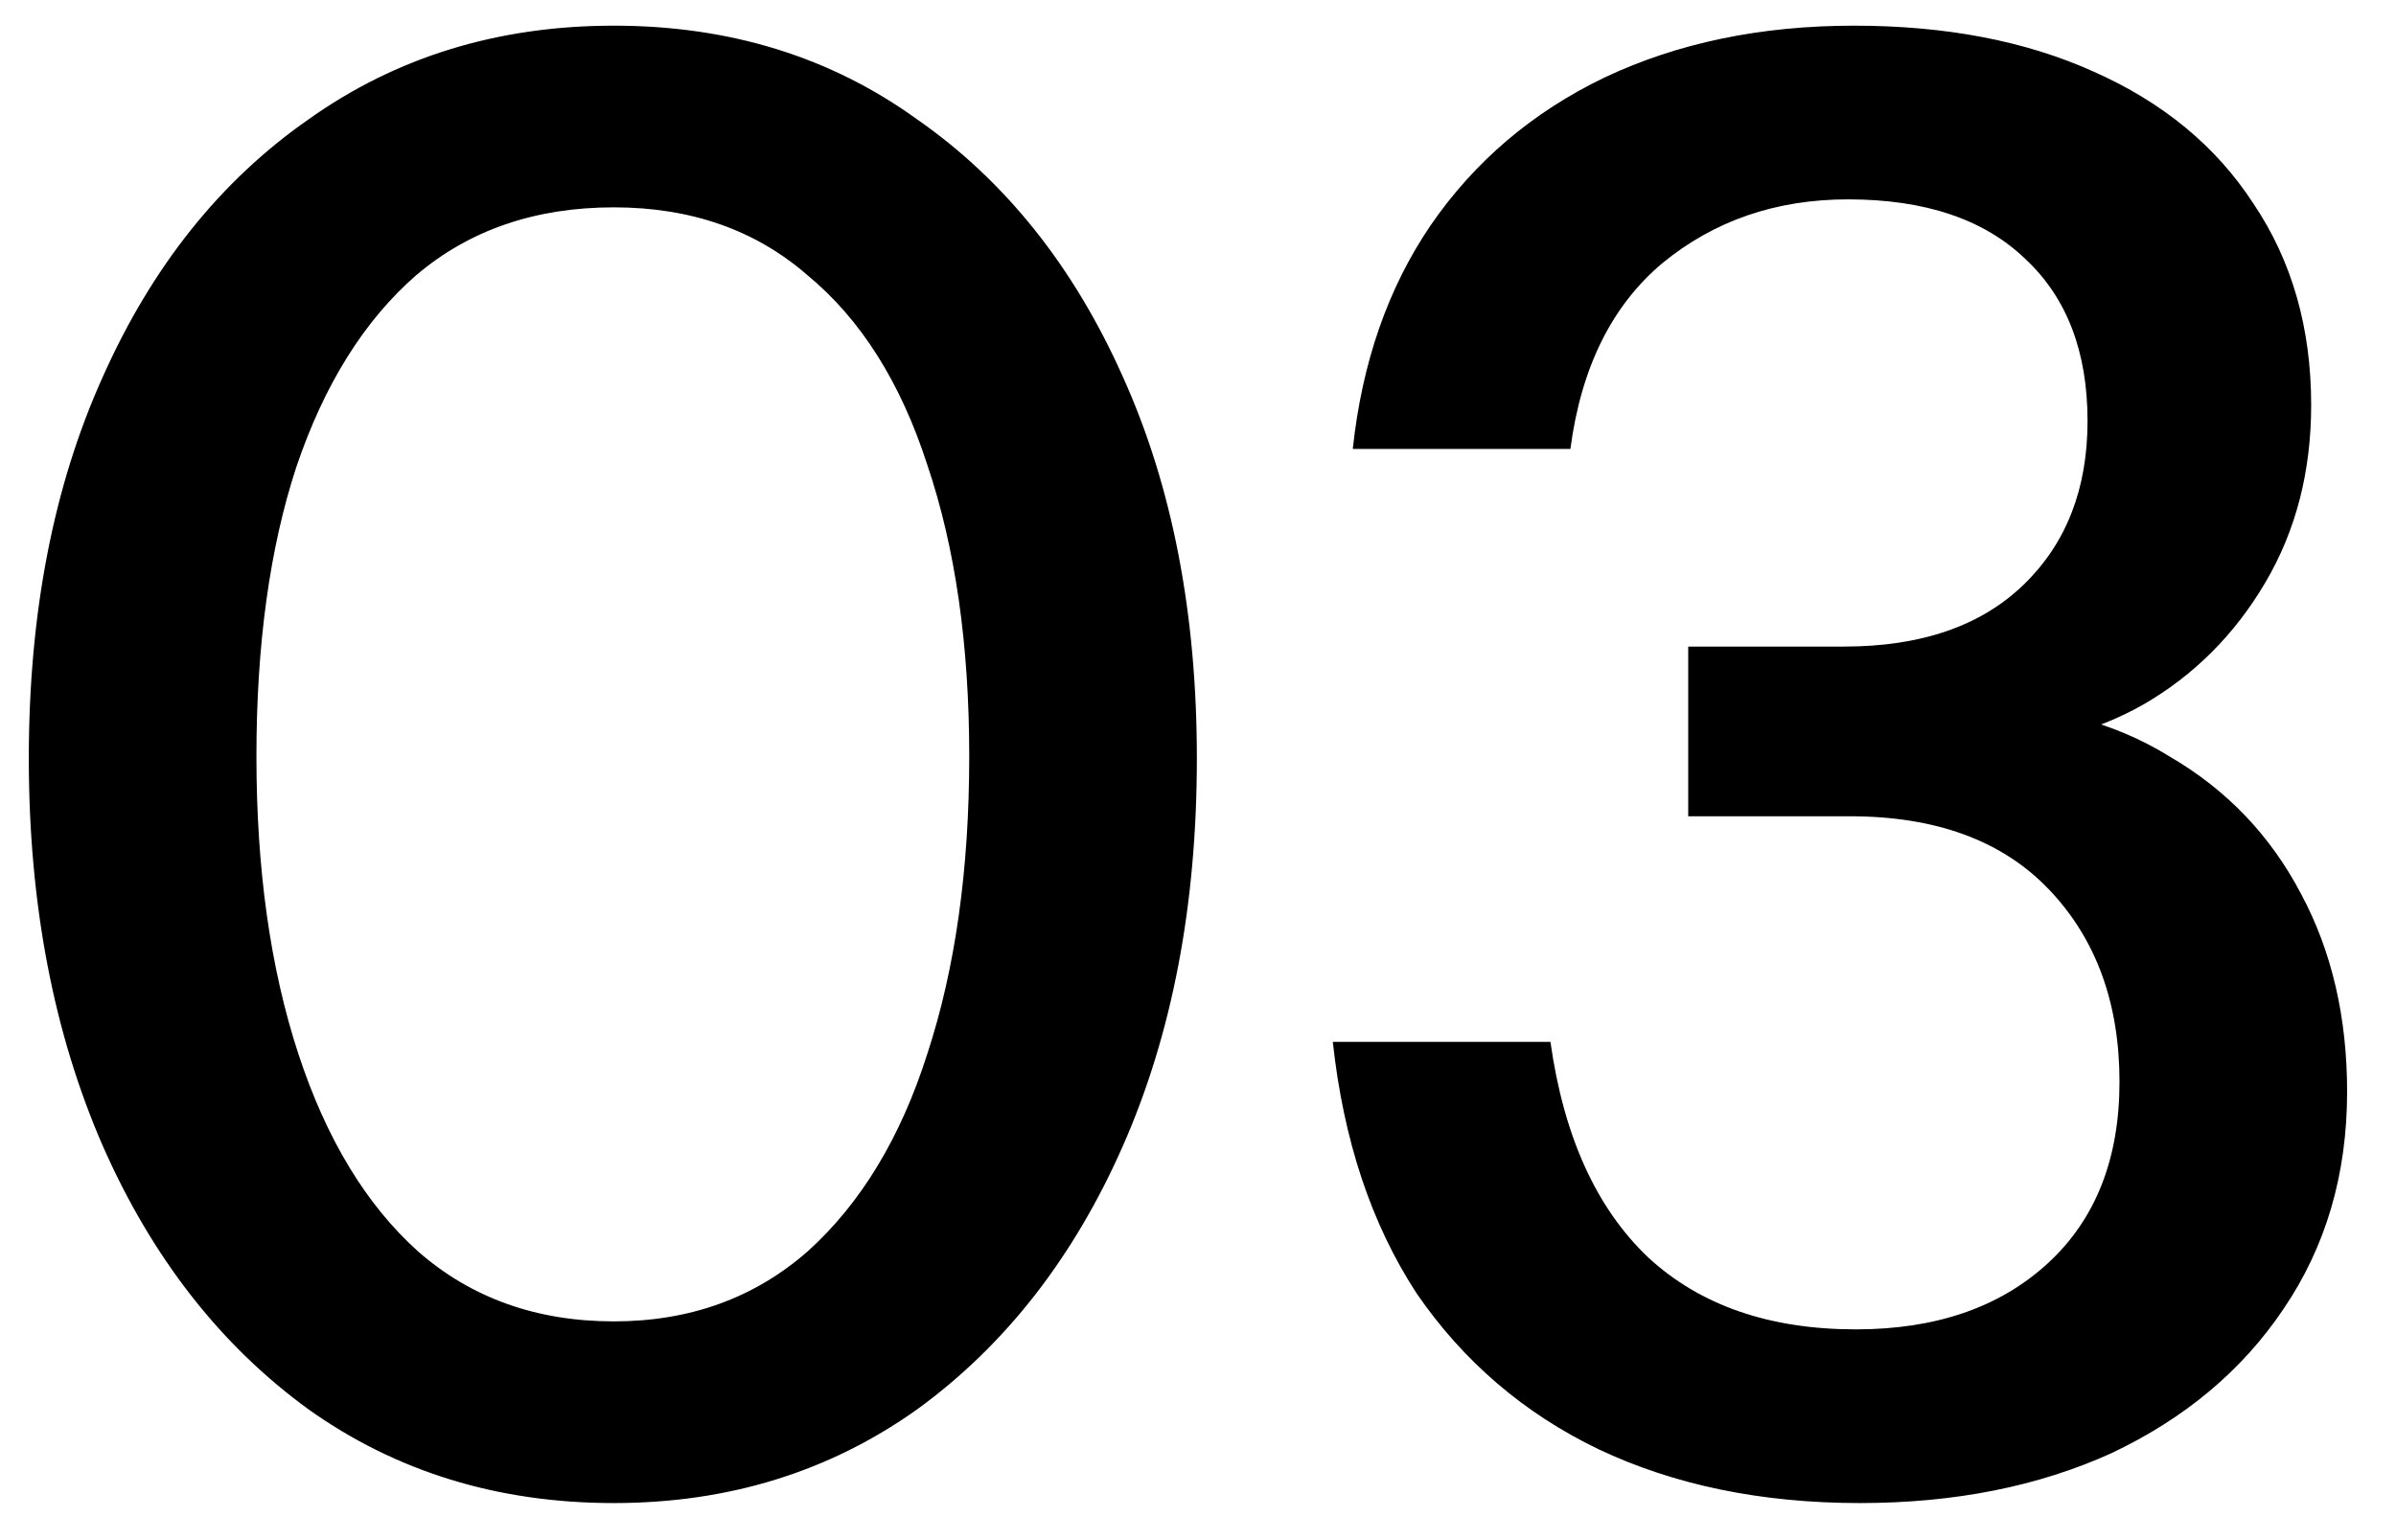 <?xml version="1.0" encoding="UTF-8"?> <svg xmlns="http://www.w3.org/2000/svg" width="42" height="27" viewBox="0 0 42 27" fill="none"><path d="M10.76 26.35C8.73 26.35 6.945 25.802 5.405 24.705C3.865 23.585 2.663 22.045 1.8 20.085C0.937 18.102 0.505 15.838 0.505 13.295C0.505 10.752 0.937 8.523 1.8 6.61C2.663 4.673 3.865 3.168 5.405 2.095C6.945 0.998 8.73 0.45 10.76 0.45C12.79 0.45 14.563 0.998 16.08 2.095C17.62 3.168 18.822 4.673 19.685 6.61C20.548 8.523 20.98 10.752 20.98 13.295C20.98 15.862 20.548 18.125 19.685 20.085C18.822 22.045 17.62 23.585 16.08 24.705C14.54 25.802 12.767 26.35 10.76 26.35ZM10.76 23.165C12.09 23.165 13.222 22.757 14.155 21.94C15.088 21.1 15.788 19.945 16.255 18.475C16.745 16.982 16.99 15.243 16.99 13.26C16.99 11.3 16.745 9.597 16.255 8.15C15.788 6.703 15.088 5.595 14.155 4.825C13.245 4.032 12.113 3.635 10.76 3.635C9.383 3.635 8.228 4.032 7.295 4.825C6.385 5.618 5.685 6.738 5.195 8.185C4.728 9.608 4.495 11.3 4.495 13.26C4.495 15.243 4.74 16.982 5.23 18.475C5.72 19.968 6.42 21.123 7.33 21.94C8.263 22.757 9.407 23.165 10.76 23.165ZM32.603 26.35C30.876 26.35 29.348 26.035 28.018 25.405C26.711 24.775 25.65 23.865 24.833 22.675C24.04 21.462 23.55 19.992 23.363 18.265H27.178C27.411 19.922 27.983 21.182 28.893 22.045C29.803 22.885 31.016 23.305 32.533 23.305C33.933 23.305 35.053 22.92 35.893 22.15C36.733 21.38 37.153 20.318 37.153 18.965C37.153 17.588 36.745 16.468 35.928 15.605C35.111 14.742 33.945 14.31 32.428 14.31H29.593V11.335H32.323C33.676 11.335 34.726 10.973 35.473 10.25C36.22 9.527 36.593 8.57 36.593 7.38C36.593 6.167 36.231 5.222 35.508 4.545C34.785 3.845 33.746 3.495 32.393 3.495C31.133 3.495 30.048 3.868 29.138 4.615C28.251 5.362 27.715 6.447 27.528 7.87H23.713C23.876 6.353 24.331 5.047 25.078 3.95C25.848 2.83 26.863 1.967 28.123 1.36C29.406 0.753 30.865 0.45 32.498 0.45C34.108 0.45 35.508 0.718 36.698 1.255C37.911 1.792 38.845 2.562 39.498 3.565C40.175 4.568 40.513 5.747 40.513 7.1C40.513 8.267 40.245 9.305 39.708 10.215C39.171 11.125 38.46 11.837 37.573 12.35C36.71 12.84 35.741 13.085 34.668 13.085L34.528 12.35C35.881 12.35 37.048 12.653 38.028 13.26C39.031 13.843 39.801 14.648 40.338 15.675C40.875 16.678 41.143 17.833 41.143 19.14C41.143 20.587 40.77 21.858 40.023 22.955C39.3 24.028 38.296 24.868 37.013 25.475C35.73 26.058 34.26 26.35 32.603 26.35Z" fill="black"></path></svg> 